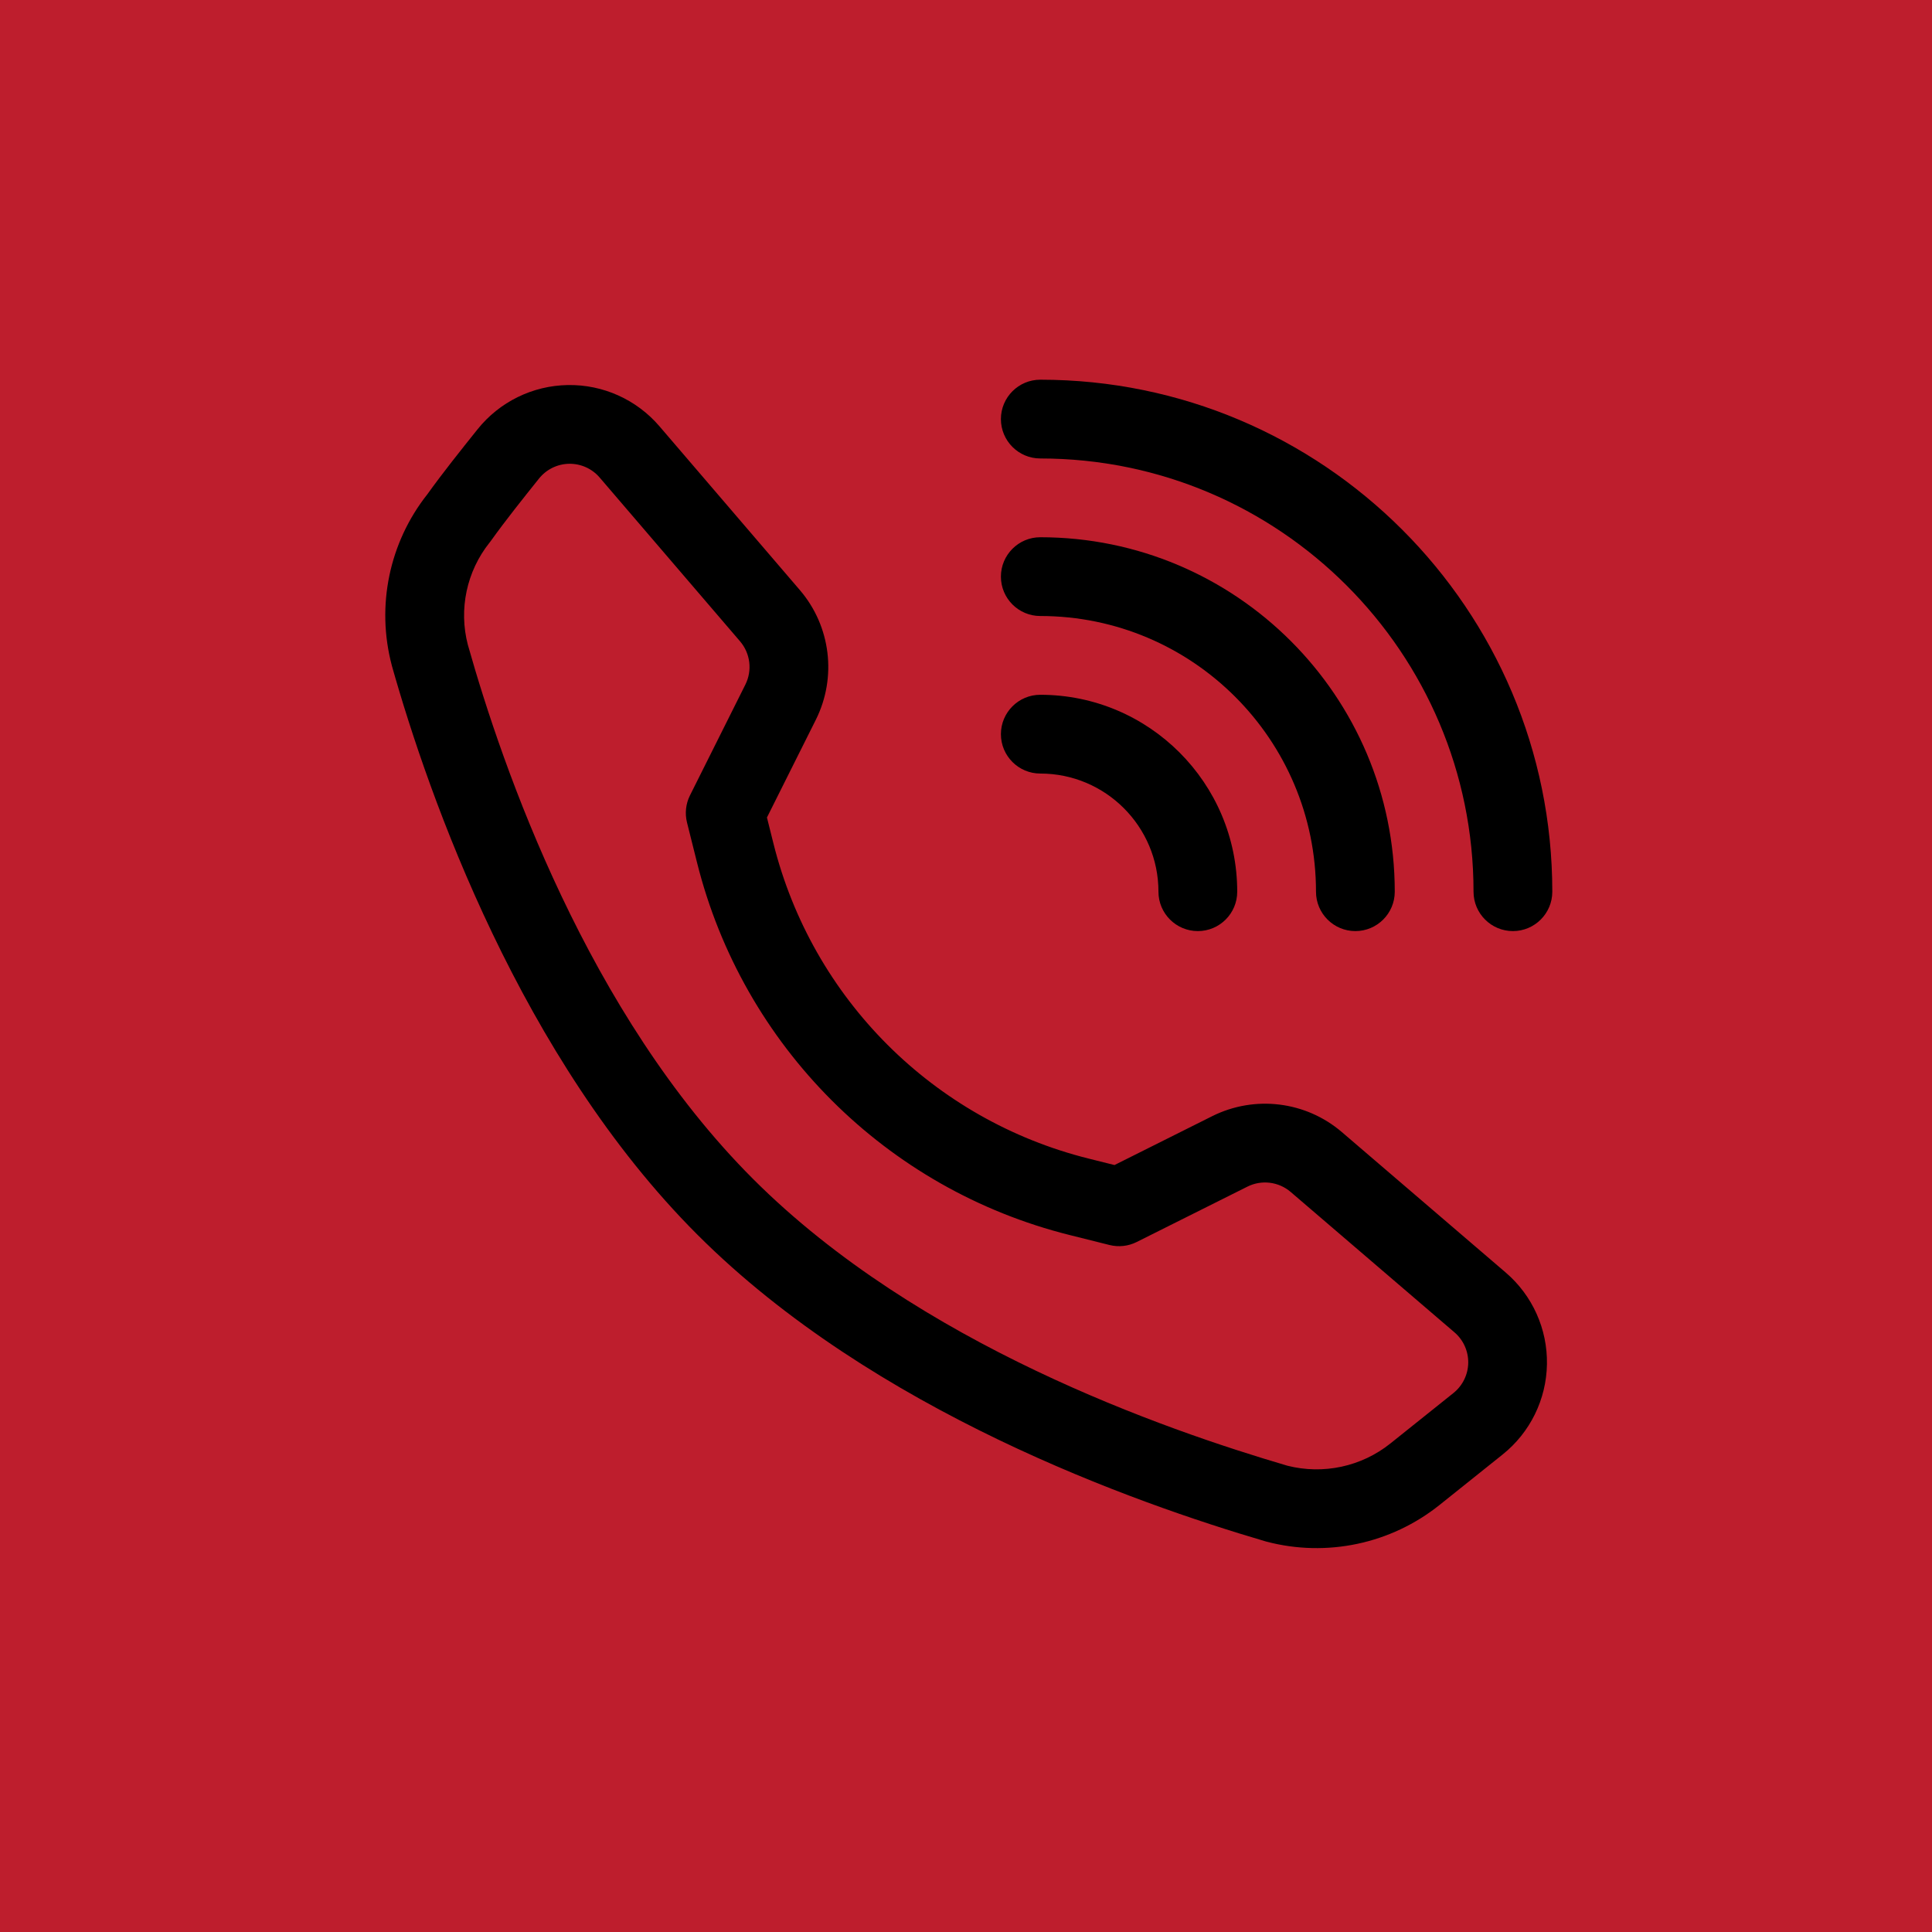 <?xml version="1.0" encoding="UTF-8"?> <svg xmlns="http://www.w3.org/2000/svg" width="346" height="346" viewBox="0 0 346 346" fill="none"> <rect width="346" height="346" fill="#BE1E2D"></rect> <path fill-rule="evenodd" clip-rule="evenodd" d="M70.163 119.144C70.17 119.186 70.185 119.222 70.191 119.265C76.821 142.746 93.291 189.517 124.889 221.109C156.46 252.687 203.203 269.157 226.6 276.029C226.665 276.049 226.728 276.071 226.791 276.084C237.59 278.934 249.094 276.493 257.812 269.518C261.367 266.675 265.374 263.473 269.105 260.483C274.029 256.547 276.935 250.622 277.041 244.323C277.152 238.017 274.444 232 269.655 227.895C260.289 219.869 247.974 209.309 240.326 202.756C233.867 197.213 224.711 196.092 217.092 199.894L199.593 208.646L194.965 207.489C167.161 200.543 145.458 178.839 138.51 151.033L137.352 146.406L146.105 128.906C149.907 121.288 148.786 112.132 143.242 105.672C136.69 98.025 126.13 85.71 118.104 76.344C113.999 71.554 107.982 68.846 101.676 68.958C95.376 69.063 89.452 71.97 85.516 76.893C82.484 80.681 79.239 84.745 76.537 88.517C69.716 97.138 67.347 108.494 70.161 119.143L70.163 119.144ZM83.791 115.497C82.119 109.107 83.572 102.308 87.691 97.152C87.775 97.052 87.853 96.953 87.924 96.848C90.506 93.236 93.623 89.336 96.529 85.704C97.841 84.067 99.815 83.094 101.917 83.059C104.019 83.023 106.03 83.927 107.391 85.52L132.537 114.856C134.377 117.007 134.758 120.061 133.489 122.601C129.328 130.917 123.572 142.434 123.572 142.434C122.818 143.938 122.627 145.665 123.035 147.302L124.827 154.461C133.038 187.309 158.692 212.961 191.541 221.175L198.7 222.966C200.337 223.374 202.064 223.184 203.568 222.43C203.568 222.43 215.085 216.674 223.401 212.512C225.94 211.243 228.995 211.624 231.145 213.465L260.482 238.61C262.075 239.972 262.979 241.983 262.943 244.085C262.908 246.186 261.935 248.161 260.298 249.472L249.006 258.508C243.821 262.657 236.993 264.122 230.561 262.494C208.454 255.99 164.488 240.762 134.864 211.137C105.239 181.512 90.02 137.548 83.793 115.496L83.791 115.497Z" fill="black"></path> <path fill-rule="evenodd" clip-rule="evenodd" d="M186.305 138.534C197.986 138.534 207.466 148.014 207.466 159.695C207.466 163.588 210.626 166.748 214.519 166.748C218.413 166.748 221.573 163.588 221.573 159.695C221.573 140.227 205.773 124.427 186.305 124.427C182.412 124.427 179.252 127.587 179.252 131.481C179.252 135.375 182.412 138.534 186.305 138.534Z" fill="black"></path> <path fill-rule="evenodd" clip-rule="evenodd" d="M186.305 110.321C213.553 110.321 235.68 132.447 235.68 159.695C235.68 163.588 238.839 166.748 242.733 166.748C246.627 166.748 249.786 163.588 249.786 159.695C249.786 124.66 221.34 96.214 186.305 96.214C182.412 96.214 179.252 99.374 179.252 103.267C179.252 107.161 182.412 110.321 186.305 110.321Z" fill="black"></path> <path fill-rule="evenodd" clip-rule="evenodd" d="M186.305 82.107C229.126 82.107 263.893 116.874 263.893 159.695C263.893 163.588 267.053 166.748 270.947 166.748C274.84 166.748 278 163.588 278 159.695C278 109.087 236.913 68 186.305 68C182.412 68 179.252 71.16 179.252 75.053C179.252 78.947 182.412 82.107 186.305 82.107Z" fill="black"></path> </svg> 